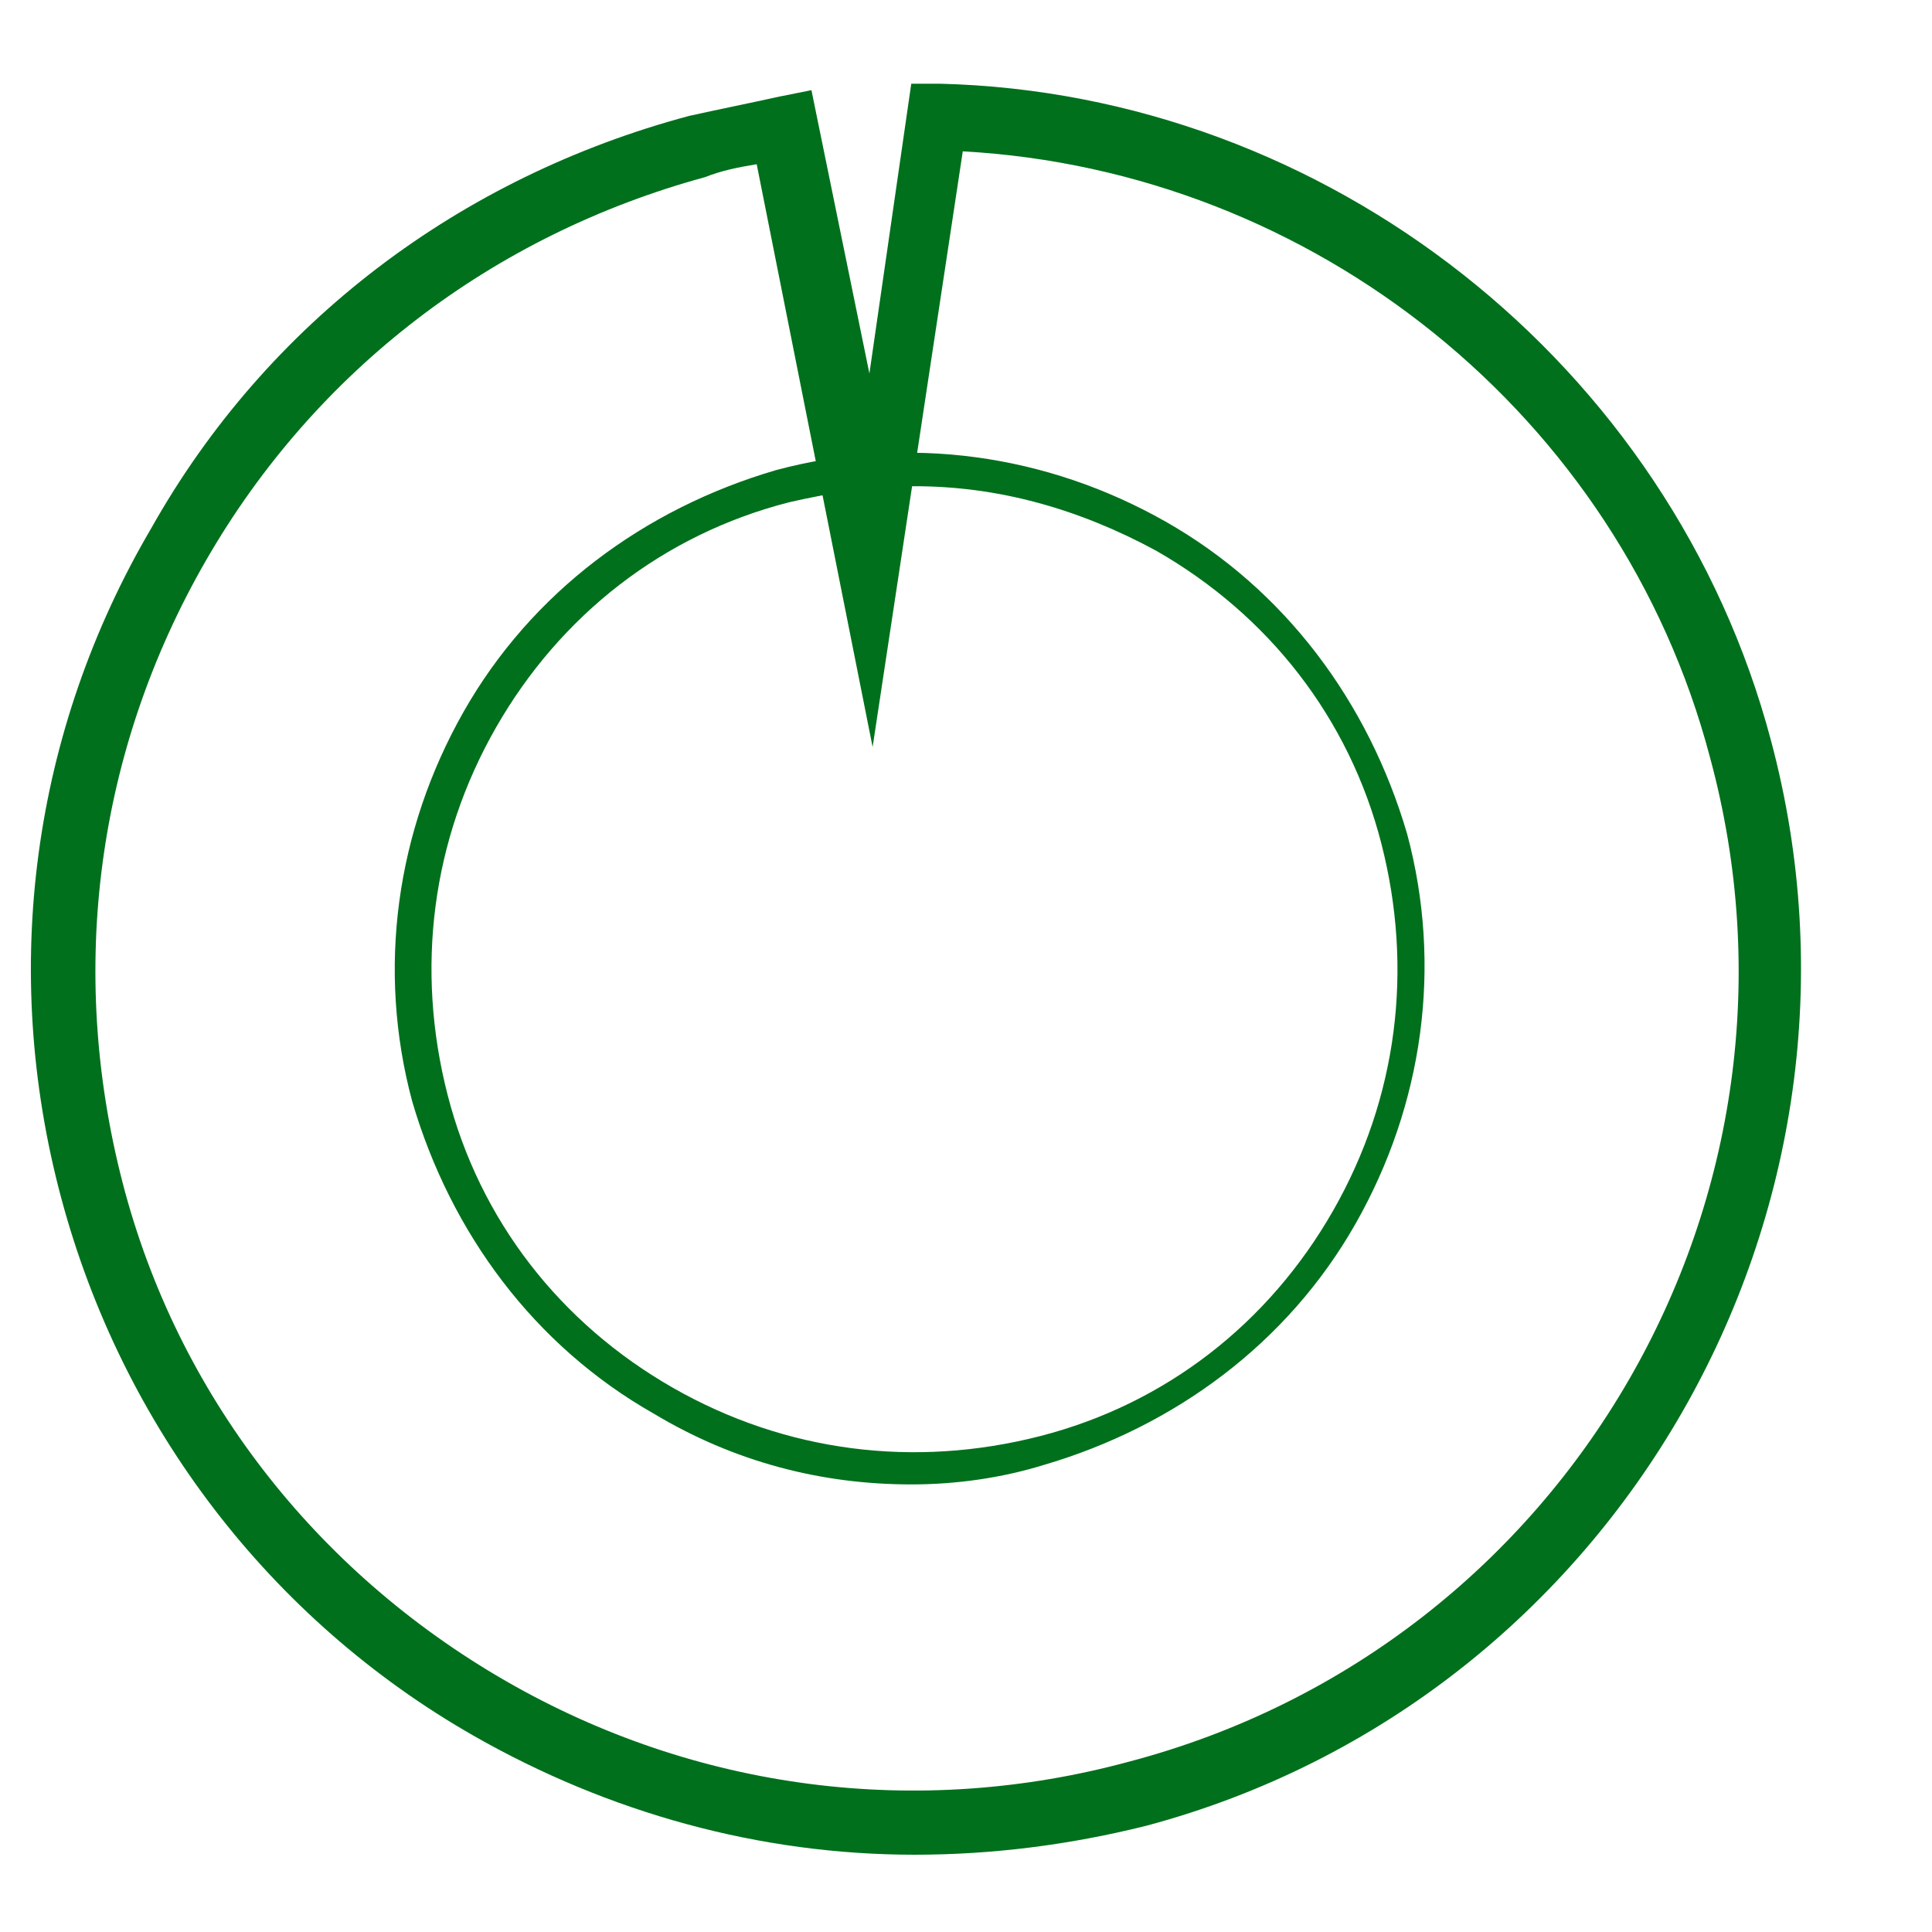 <?xml version="1.0" encoding="utf-8"?>
<!-- Generator: Adobe Illustrator 19.0.0, SVG Export Plug-In . SVG Version: 6.00 Build 0)  -->
<!DOCTYPE svg PUBLIC "-//W3C//DTD SVG 1.1//EN" "http://www.w3.org/Graphics/SVG/1.1/DTD/svg11.dtd">
<svg version="1.1" id="Calque_1" xmlns="http://www.w3.org/2000/svg" xmlns:xlink="http://www.w3.org/1999/xlink" x="0px" y="0px"
	 viewBox="0 0 60 60" style="enable-background:new 0 0 60 60;" xml:space="preserve">
<style type="text/css">
	.st0{fill:#00701C;}
</style>
<g id="XMLID_1938_">
	<g id="XMLID_2_">
		<path id="XMLID_3_" class="st0" d="M28.4,57.6c-4.8,0-9.5-1.3-13.7-3.7C8.4,50.3,3.8,44.3,1.9,37.2C0,30.1,1,22.7,4.7,16.4
			C8.3,10,14.3,5.5,21.4,3.6c0.9-0.2,1.9-0.4,2.8-0.6l1-0.2l1.8,8.8l1.3-9l0.9,0C41.2,2.9,51.9,11.3,55,23l0,0
			c3.9,14.6-4.8,29.8-19.4,33.7C33.2,57.3,30.8,57.6,28.4,57.6z M23.5,5.1c-0.6,0.1-1.1,0.2-1.6,0.4c-6.6,1.8-12.1,6-15.5,11.9
			C3,23.3,2.1,30.1,3.8,36.7s6,12.1,11.9,15.5c5.9,3.4,12.8,4.3,19.4,2.5c13.6-3.6,21.7-17.6,18-31.2l0,0
			C50.3,12.9,40.8,5.3,29.9,4.7l-2.8,18.5L23.5,5.1z"/>
	</g>
</g>
<g id="XMLID_1946_">
	<path id="XMLID_4_" class="st0" d="M28.3,46.1c-2.8,0-5.5-0.7-8-2.2c-3.7-2.1-6.3-5.6-7.5-9.7c-1.1-4.1-0.5-8.4,1.6-12.1
		s5.6-6.3,9.7-7.5c4.1-1.1,8.4-0.5,12.1,1.6c3.7,2.1,6.3,5.6,7.5,9.7c1.1,4.1,0.5,8.4-1.6,12.1s-5.6,6.3-9.7,7.5
		C31.1,45.9,29.7,46.1,28.3,46.1z M28.4,15.1c-1.3,0-2.6,0.2-3.9,0.5c-3.9,1-7.1,3.5-9.1,7c-2,3.5-2.5,7.5-1.5,11.4
		c1,3.9,3.5,7.1,7,9.1s7.5,2.5,11.4,1.5c3.9-1,7.1-3.5,9.1-7c2-3.5,2.5-7.5,1.5-11.4c-1-3.9-3.5-7.1-7-9.1
		C33.5,15.8,31,15.1,28.4,15.1z"/>
</g>
</svg>
